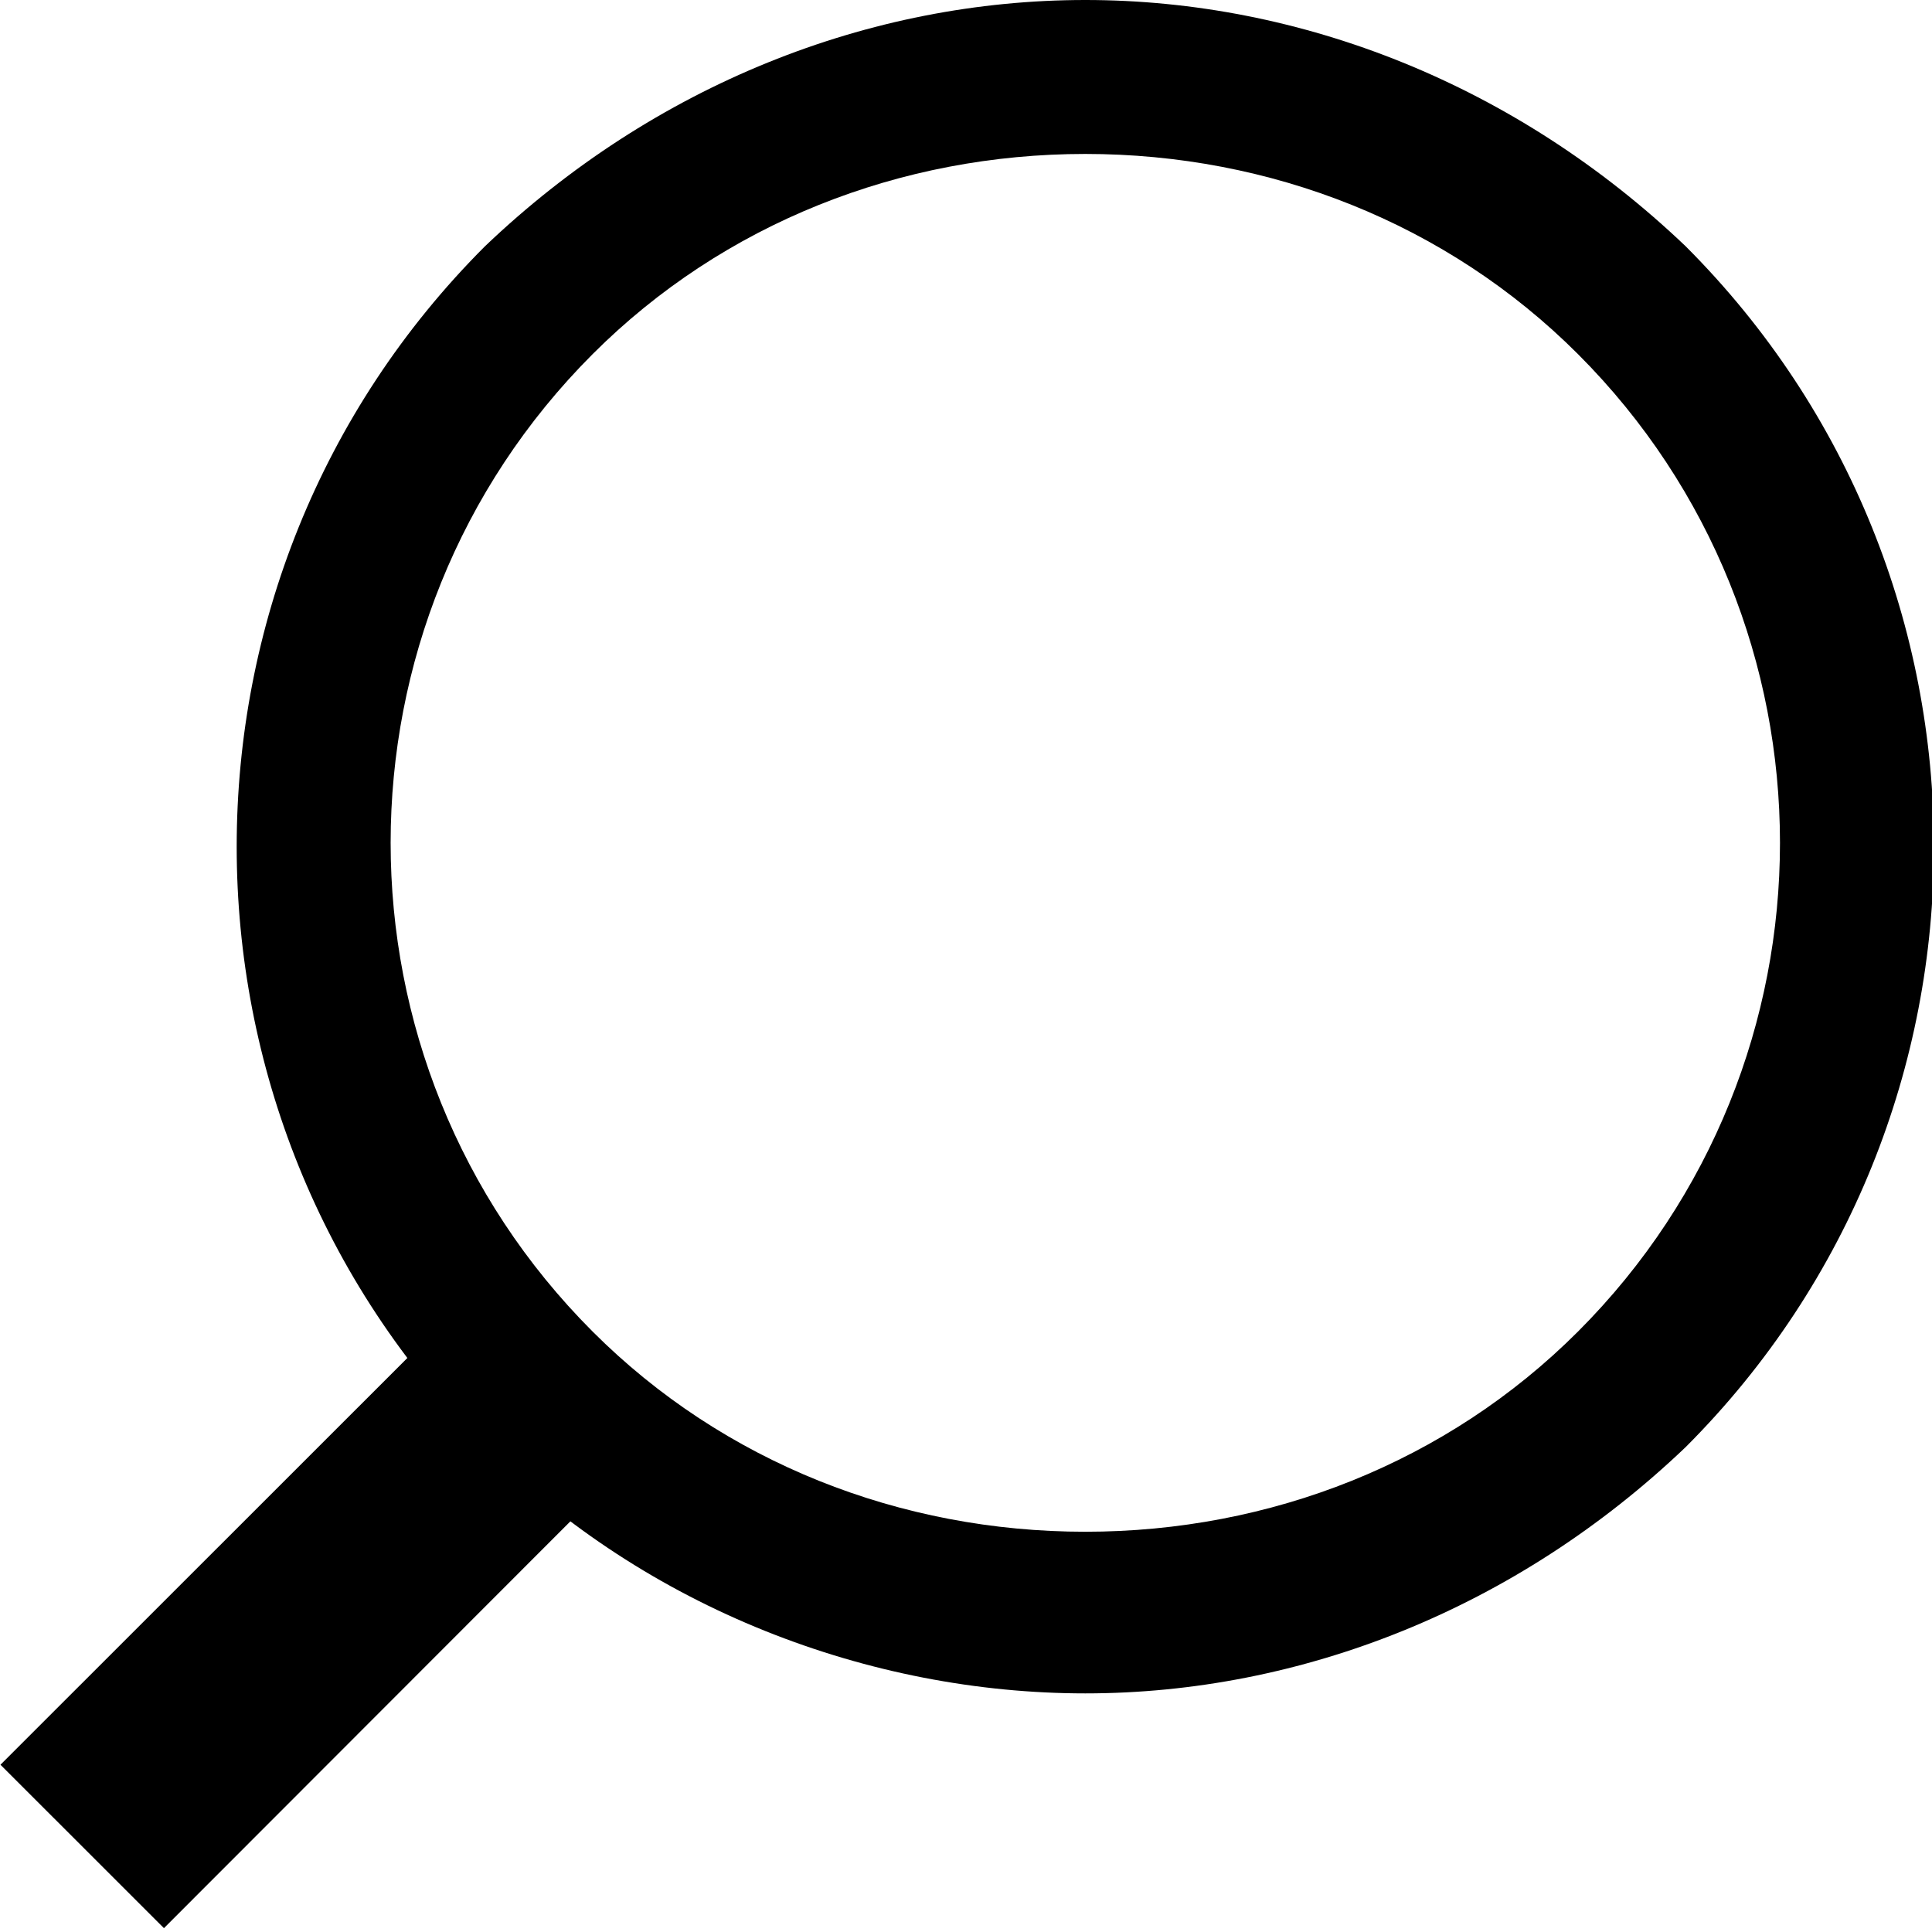 <svg xmlns="http://www.w3.org/2000/svg" viewBox="0 0 25.1 25.1"><path d="M14.1 2c2.4 0 4.7.9 6.4 2.6 3.5 3.5 3.5 9.2 0 12.7-1.7 1.7-4 2.6-6.4 2.6-2.4 0-4.7-.9-6.4-2.6-3.5-3.5-3.5-9.2 0-12.7 1.7-1.7 4-2.6 6.4-2.6m0-2c-2.8 0-5.6 1.1-7.8 3.2C2 7.5 2 14.5 6.3 18.8c2.1 2.1 5 3.2 7.8 3.2s5.6-1.1 7.8-3.2c4.3-4.3 4.3-11.3 0-15.6-2.2-2.1-5-3.2-7.8-3.2z"/><path d="M5.31 17.625l2.12 2.12-5.3 5.305-2.124-2.123z"/></svg>